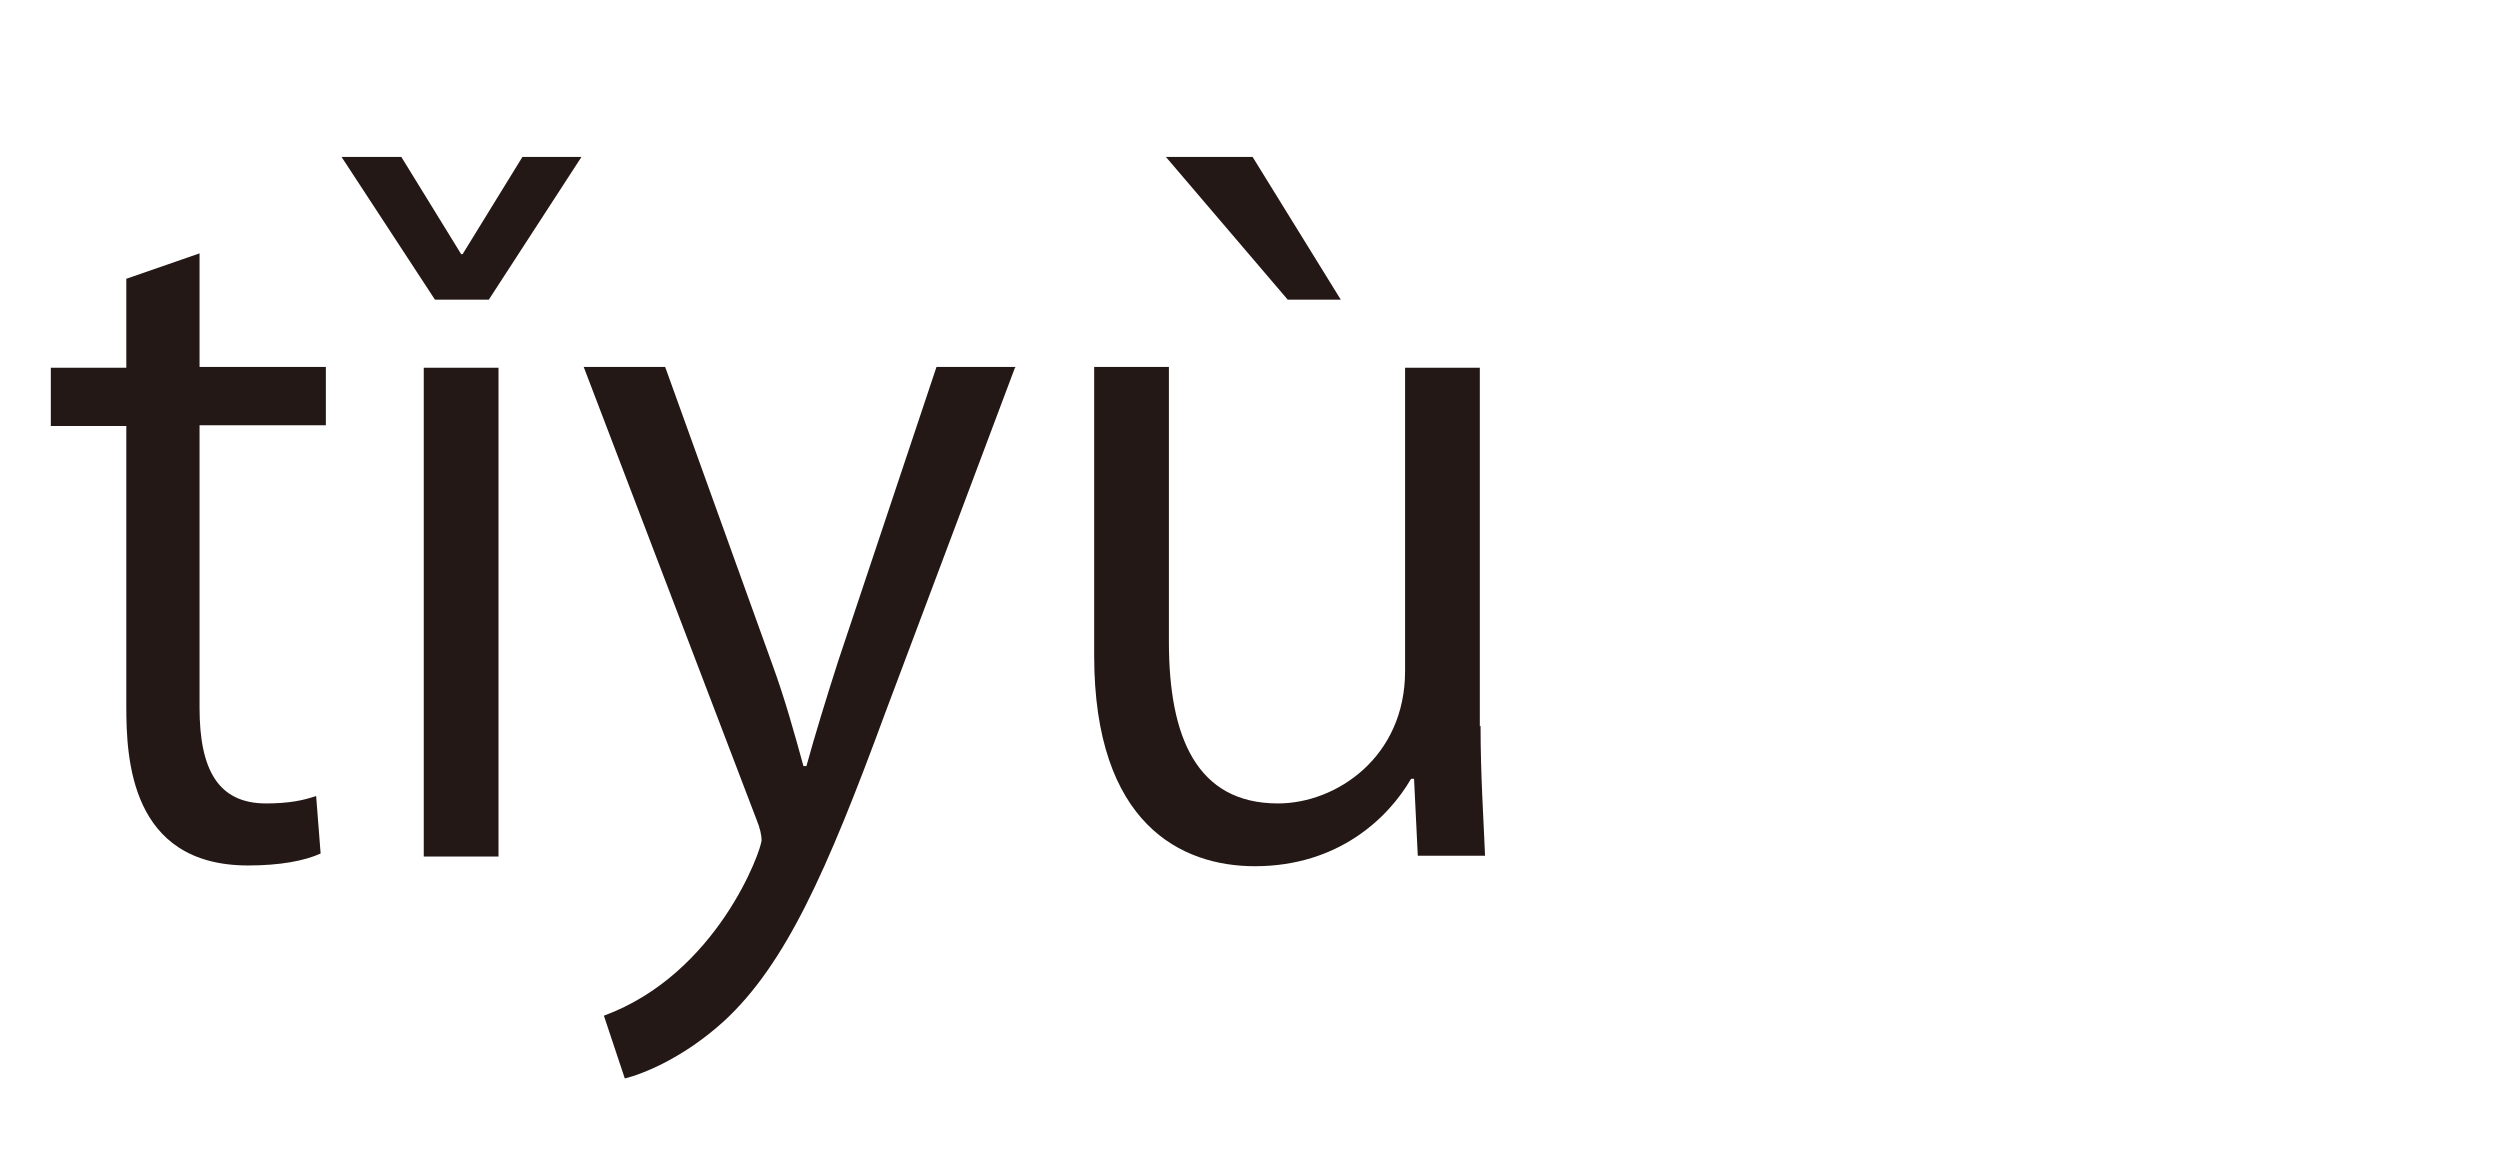 <?xml version="1.0" encoding="UTF-8"?><svg id="a" xmlns="http://www.w3.org/2000/svg" viewBox="0 0 33.45 15.52"><defs><style>.b{fill:#231815;}</style></defs><path class="b" d="M1.69,3.73l.98-.34v1.52h1.69v.78h-1.69v3.78c0,.83,.25,1.28,.89,1.28,.3,0,.5-.04,.67-.1l.06,.77c-.22,.1-.55,.16-.97,.16-1.58,0-1.63-1.44-1.63-2.13v-3.75H.68v-.78H1.69v-1.19Z"/><path class="b" d="M6.56,4.01h-.74l-1.25-1.91h.8l.8,1.3h.02l.8-1.3h.79l-1.24,1.91Zm.11,7.45h-1V4.92h1v6.54Z"/><path class="b" d="M13.58,4.92l-1.74,4.63c-.78,2.12-1.33,3.35-2.15,4.11-.55,.5-1.09,.71-1.33,.77l-.28-.84c1.52-.56,2.11-2.22,2.11-2.35,0-.06-.02-.16-.07-.28l-2.31-6.05h1.09l1.43,3.97c.17,.46,.31,.97,.42,1.37h.04c.11-.4,.26-.89,.42-1.39l1.32-3.95h1.06Z"/><path class="b" d="M19.81,9.71c0,.67,.04,1.24,.06,1.74h-.9l-.05-1.03h-.04c-.3,.52-.97,1.17-2.09,1.17-.98,0-2.15-.56-2.15-2.82v-3.86h1v3.68c0,1.27,.37,2.16,1.46,2.16,.78,0,1.7-.62,1.7-1.77V4.92h1v4.8ZM15.6,2.1h1.16l1.18,1.91h-.71l-1.63-1.91Z"/></svg>